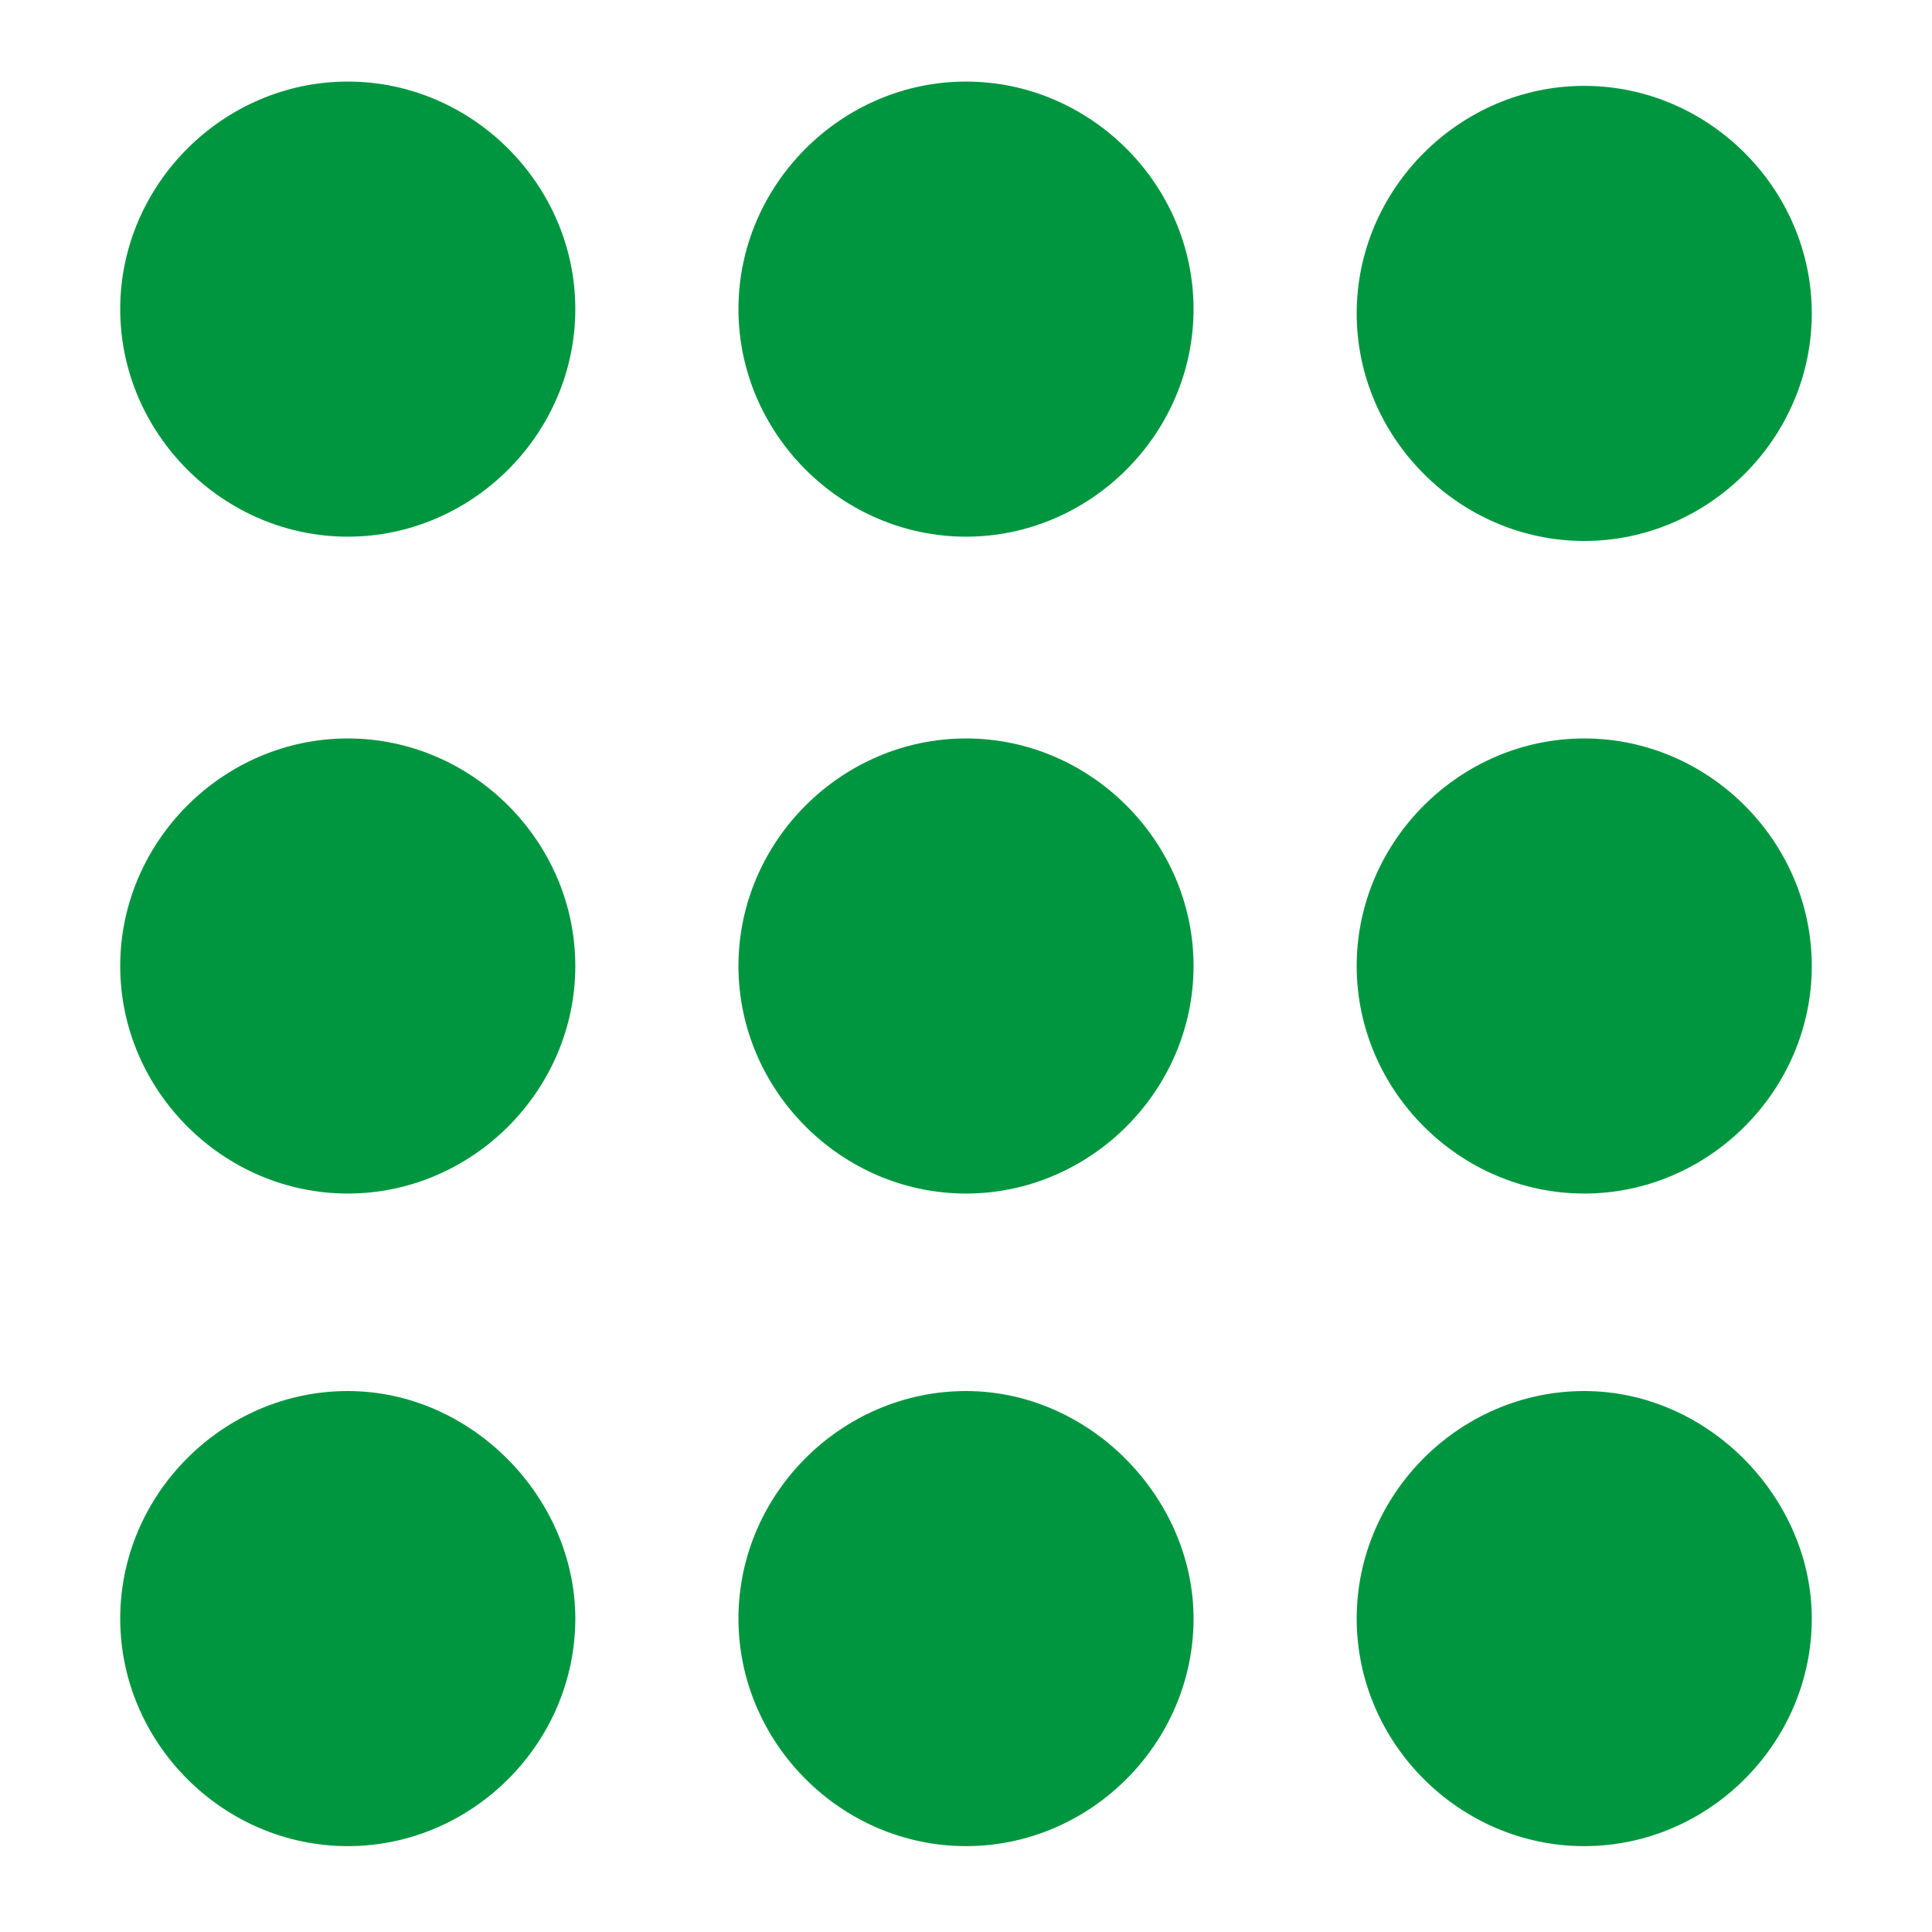 <?xml version="1.0" encoding="utf-8"?>
<svg version="1.1" id="category_icon_osszes" xmlns="http://www.w3.org/2000/svg" xmlns:xlink="http://www.w3.org/1999/xlink" x="0px" y="0px" viewBox="0 0 45 45" style="enable-background:new 0 0 45 45;" xml:space="preserve">
<style type="text/css">
	.st0{fill:#009640;}
</style>
<g>
	<path class="st0" d="M8.1,1.9c-2.9,0-5.3,2.4-5.3,5.3s2.4,5.3,5.3,5.3s5.3-2.4,5.3-5.3S11,1.9,8.1,1.9z"/>
	<path class="st0" d="M22.5,1.9c-2.9,0-5.3,2.4-5.3,5.3s2.4,5.3,5.3,5.3s5.3-2.4,5.3-5.3S25.4,1.9,22.5,1.9z"/>
	<path class="st0" d="M36.9,12.6c2.9,0,5.3-2.4,5.3-5.3s-2.4-5.3-5.3-5.3s-5.3,2.4-5.3,5.3S34,12.6,36.9,12.6z"/>
	<path class="st0" d="M8.1,17.2c-2.9,0-5.3,2.4-5.3,5.3s2.4,5.3,5.3,5.3s5.3-2.4,5.3-5.3S11,17.2,8.1,17.2z"/>
	<path class="st0" d="M22.5,17.2c-2.9,0-5.3,2.4-5.3,5.3s2.4,5.3,5.3,5.3s5.3-2.4,5.3-5.3S25.4,17.2,22.5,17.2z"/>
	<path class="st0" d="M36.9,17.2c-2.9,0-5.3,2.4-5.3,5.3s2.4,5.3,5.3,5.3s5.3-2.4,5.3-5.3S39.8,17.2,36.9,17.2z"/>
	<path class="st0" d="M8.1,32.4c-2.9,0-5.3,2.4-5.3,5.3c0,2.9,2.4,5.3,5.3,5.3s5.3-2.4,5.3-5.3C13.4,34.9,11,32.4,8.1,32.4z"/>
	<path class="st0" d="M22.5,32.4c-2.9,0-5.3,2.4-5.3,5.3c0,2.9,2.4,5.3,5.3,5.3s5.3-2.4,5.3-5.3C27.8,34.9,25.4,32.4,22.5,32.4z"/>
	<path class="st0" d="M36.9,32.4c-2.9,0-5.3,2.4-5.3,5.3c0,2.9,2.4,5.3,5.3,5.3s5.3-2.4,5.3-5.3C42.2,34.9,39.8,32.4,36.9,32.4z"/>
</g>
</svg>
